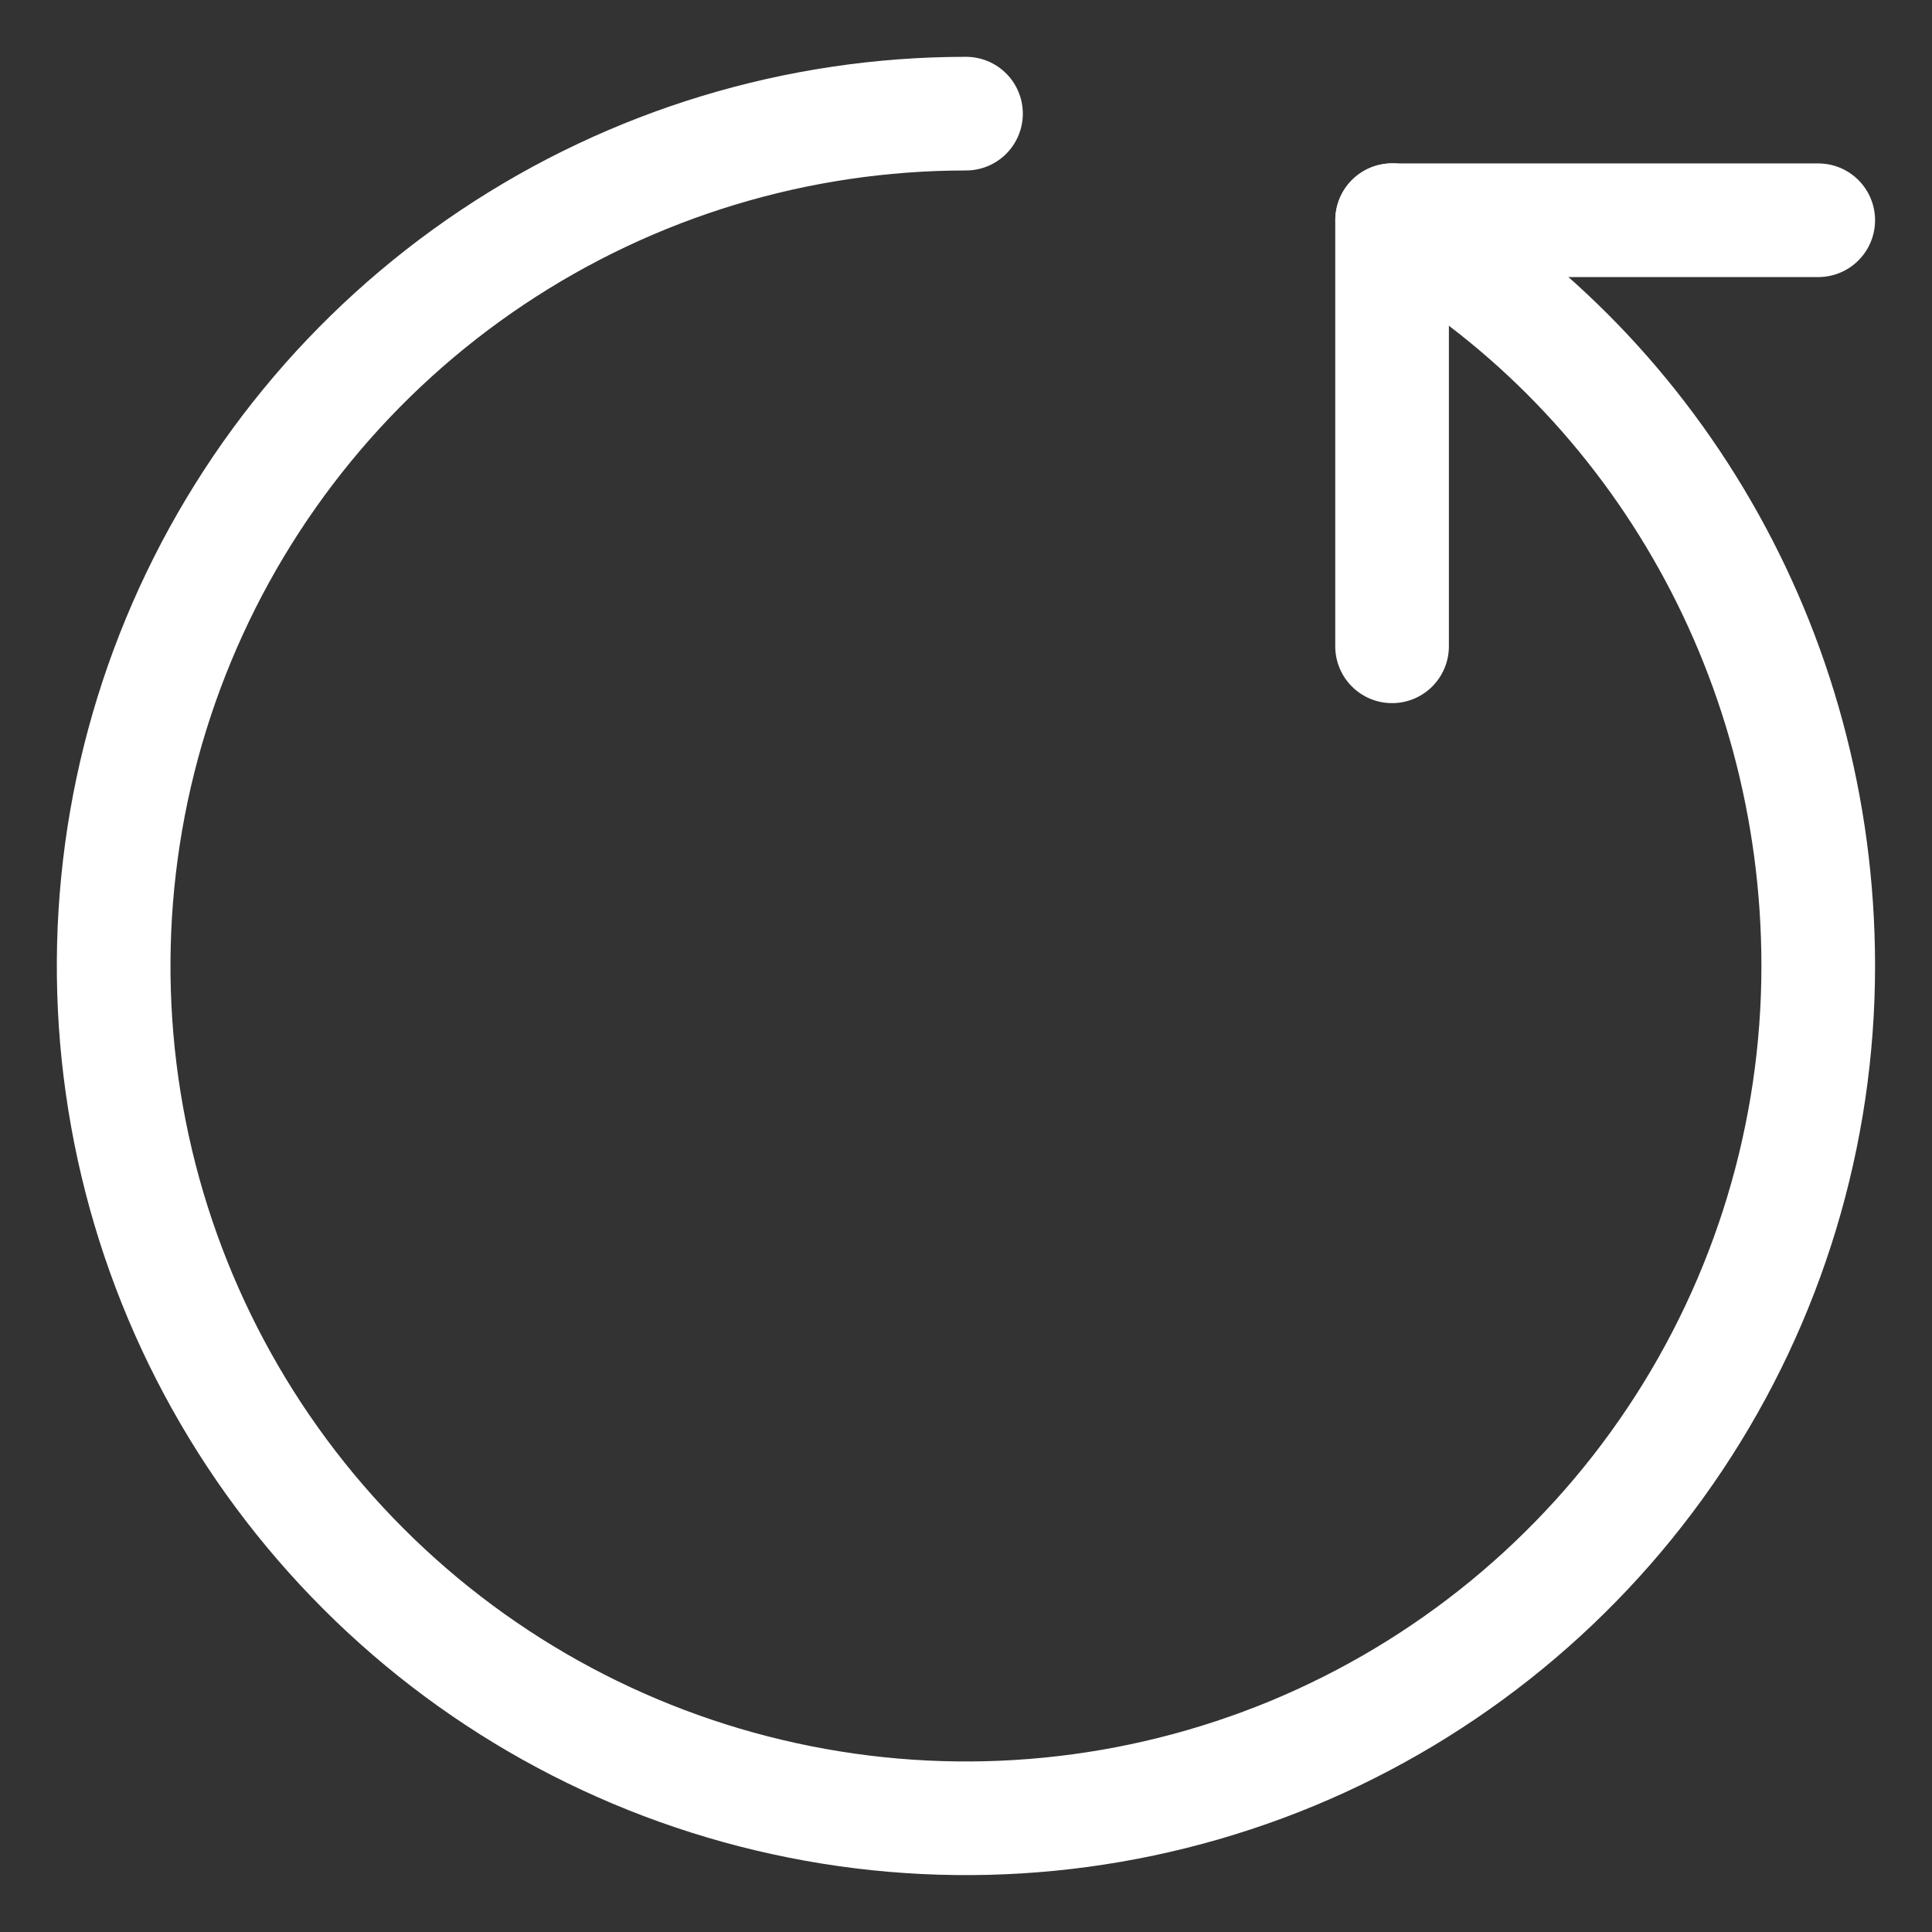 <svg width="17" height="17" viewBox="0 0 17 17" fill="none" xmlns="http://www.w3.org/2000/svg">
<rect x="0" y="0" width="17" height="17" fill="#333333" stroke="none"/>
<path d="M12.25 1.937C14.513 3.228 15.999 5.708 15.999 8.5C15.999 9.983 15.56 11.433 14.736 12.666C13.912 13.9 12.74 14.861 11.37 15.429C9.999 15.996 8.491 16.145 7.037 15.855C5.582 15.566 4.245 14.852 3.197 13.803C2.148 12.754 1.433 11.418 1.144 9.963C0.855 8.508 1.003 7 1.571 5.63C2.139 4.259 3.1 3.088 4.333 2.264C5.566 1.44 7.016 1 8.5 1" stroke="white" stroke-linecap="round" stroke-linejoin="round"/>
<path d="M12.249 5.687V1.938H15.999" stroke="white" stroke-linecap="round" stroke-linejoin="round"/>
</svg>
